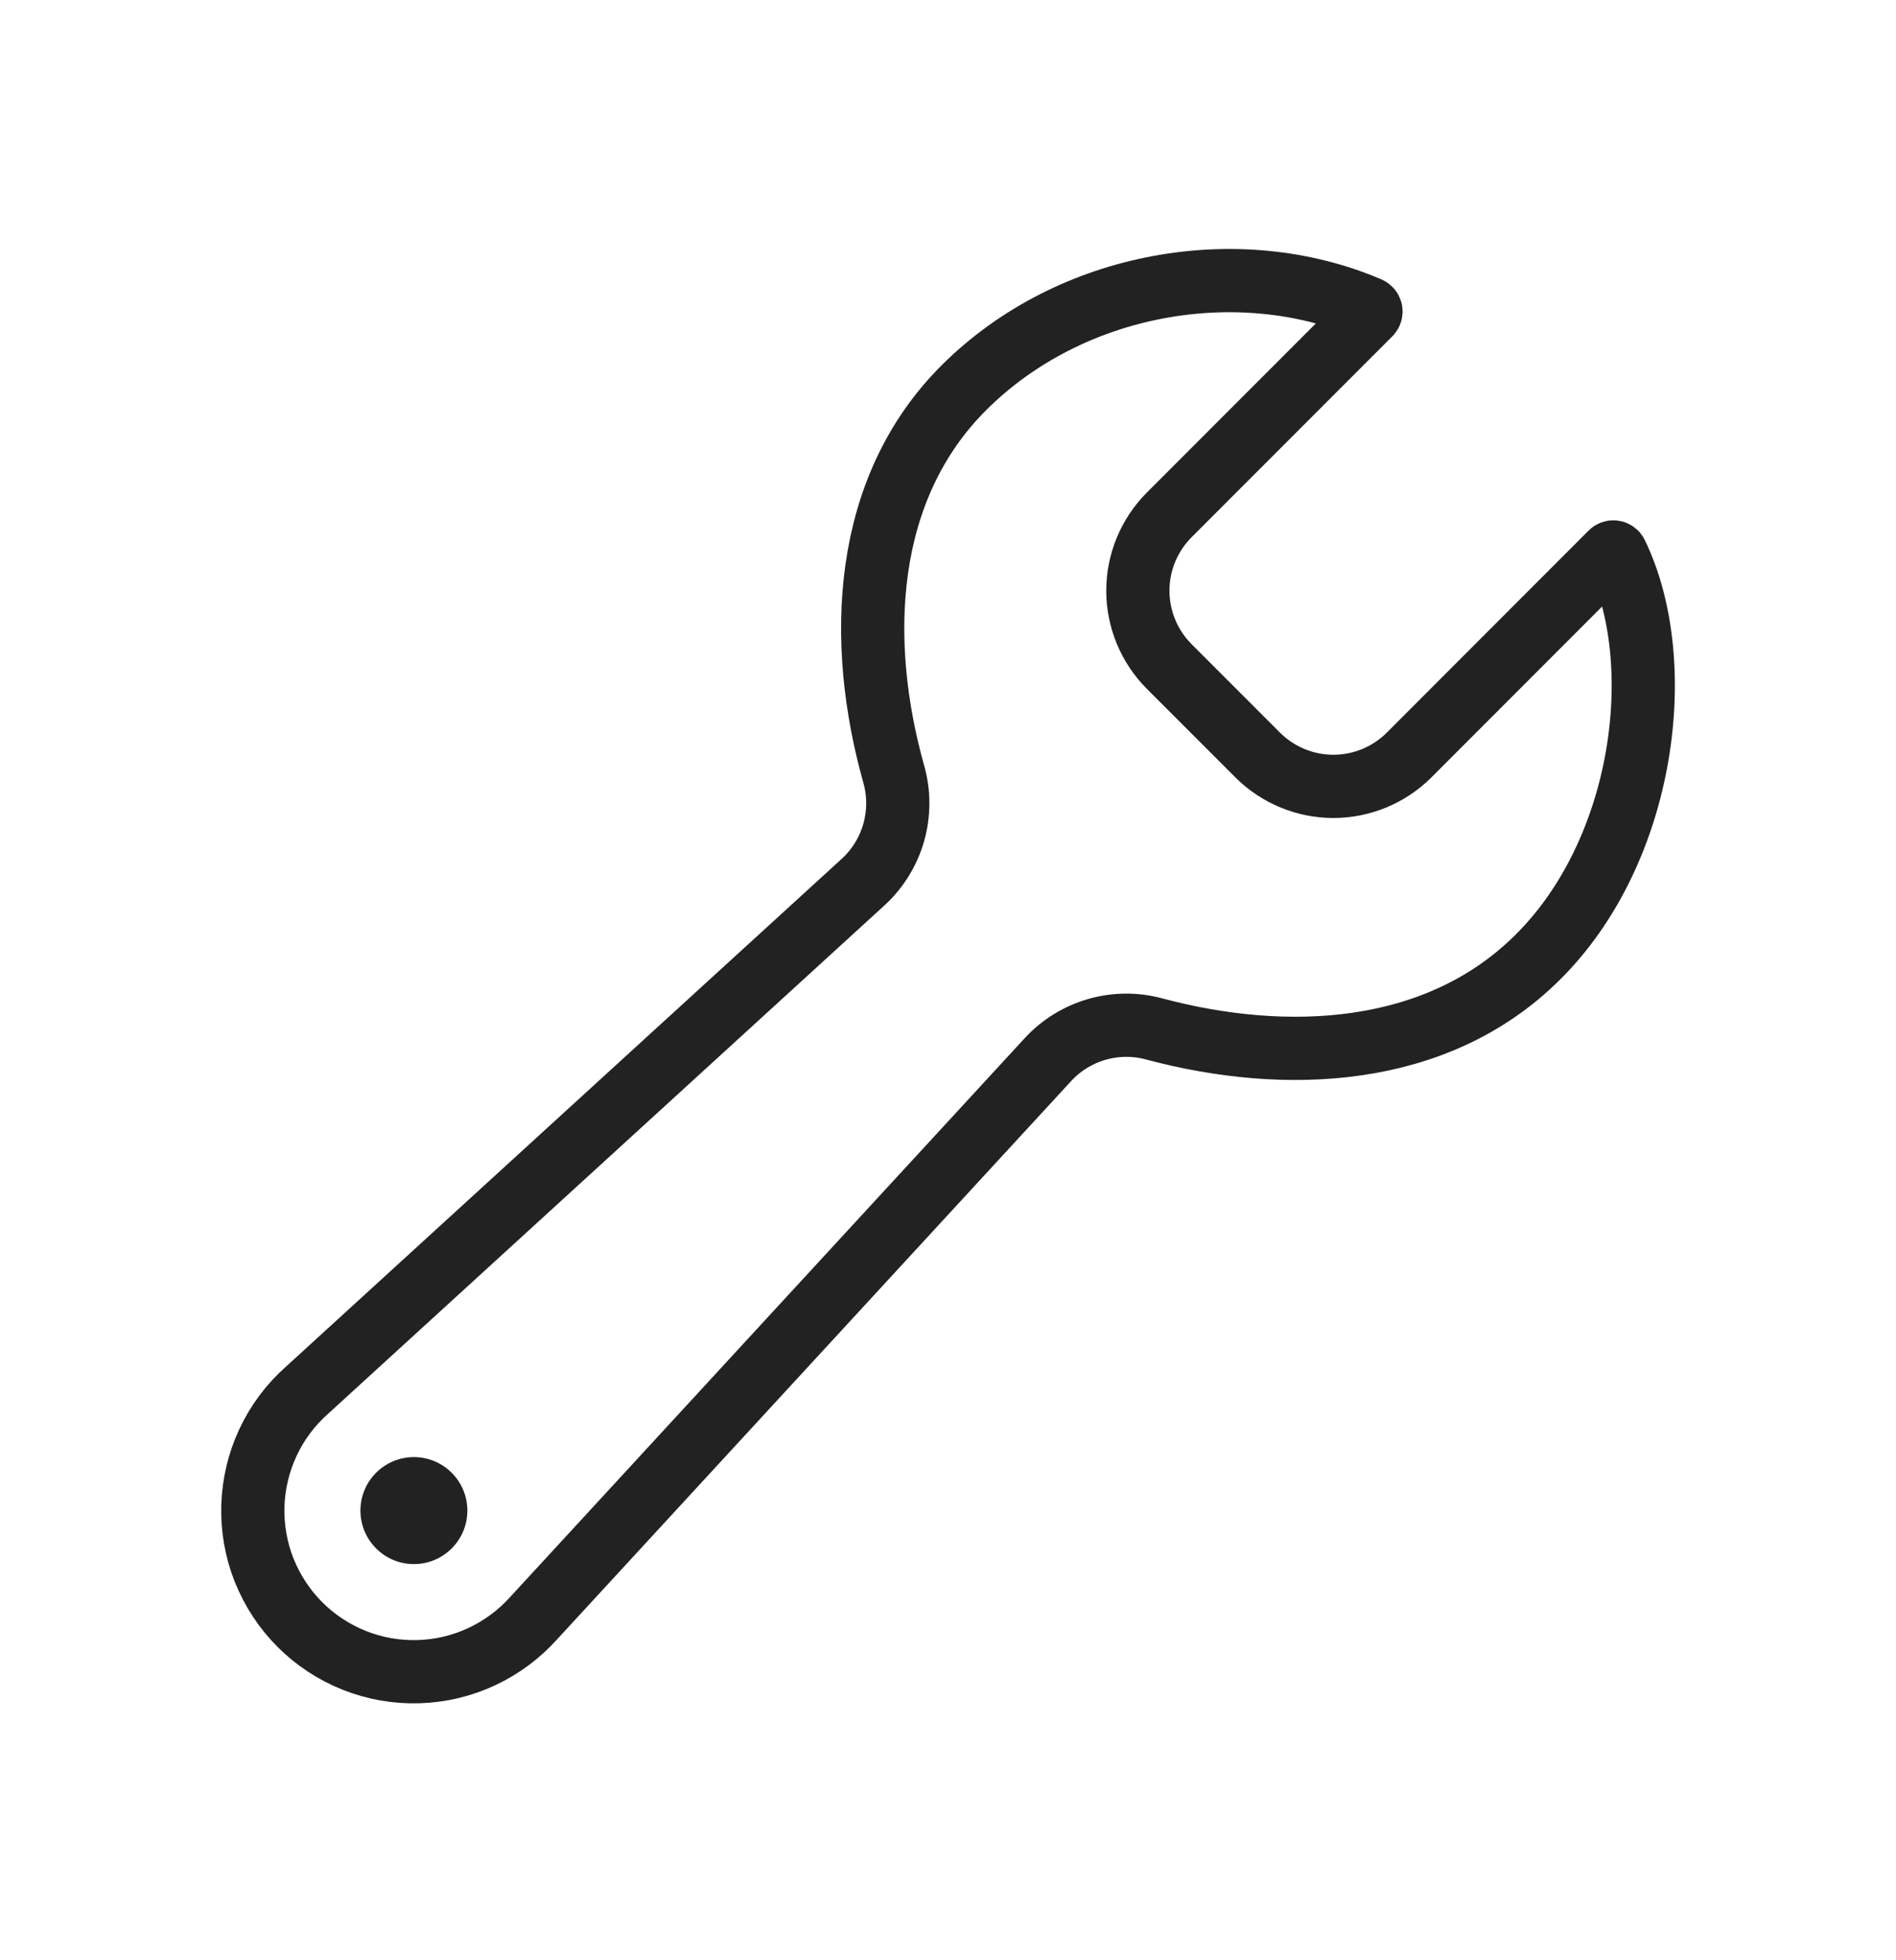 <svg width="30" height="31" viewBox="0 0 30 31" fill="none" xmlns="http://www.w3.org/2000/svg">
<path d="M22.294 11.942C21.976 12.258 21.546 12.436 21.098 12.436C20.65 12.436 20.22 12.258 19.902 11.942L18.498 10.538C18.182 10.22 18.004 9.79 18.004 9.342C18.004 8.893 18.182 8.463 18.498 8.145L21.677 4.965C21.683 4.959 21.688 4.951 21.69 4.943C21.693 4.935 21.694 4.926 21.692 4.917C21.691 4.909 21.687 4.901 21.681 4.894C21.676 4.887 21.669 4.882 21.661 4.878C19.609 3.999 16.948 4.447 15.259 6.124C13.643 7.728 13.55 10.142 14.143 12.247C14.227 12.547 14.226 12.864 14.142 13.163C14.057 13.462 13.892 13.732 13.664 13.943L4.857 21.986C4.597 22.216 4.387 22.497 4.24 22.812C4.093 23.126 4.012 23.468 4.001 23.815C3.991 24.162 4.051 24.508 4.179 24.83C4.308 25.153 4.5 25.446 4.746 25.692C4.991 25.937 5.285 26.13 5.607 26.258C5.93 26.386 6.276 26.447 6.623 26.436C6.97 26.426 7.311 26.345 7.626 26.197C7.94 26.05 8.221 25.84 8.452 25.581L16.585 16.753C16.793 16.528 17.059 16.365 17.353 16.28C17.647 16.195 17.959 16.191 18.255 16.27C20.345 16.83 22.724 16.725 24.319 15.15C26.037 13.459 26.407 10.469 25.575 8.758C25.571 8.75 25.566 8.744 25.559 8.739C25.552 8.734 25.544 8.73 25.536 8.729C25.528 8.728 25.519 8.728 25.511 8.731C25.503 8.734 25.496 8.738 25.49 8.744L22.294 11.942Z" stroke="#222222" stroke-miterlimit="10" stroke-linecap="round"/>
<path d="M6.549 24.735C7.016 24.735 7.395 24.356 7.395 23.889C7.395 23.422 7.016 23.043 6.549 23.043C6.082 23.043 5.703 23.422 5.703 23.889C5.703 24.356 6.082 24.735 6.549 24.735Z" fill="#222222"/>
</svg>
